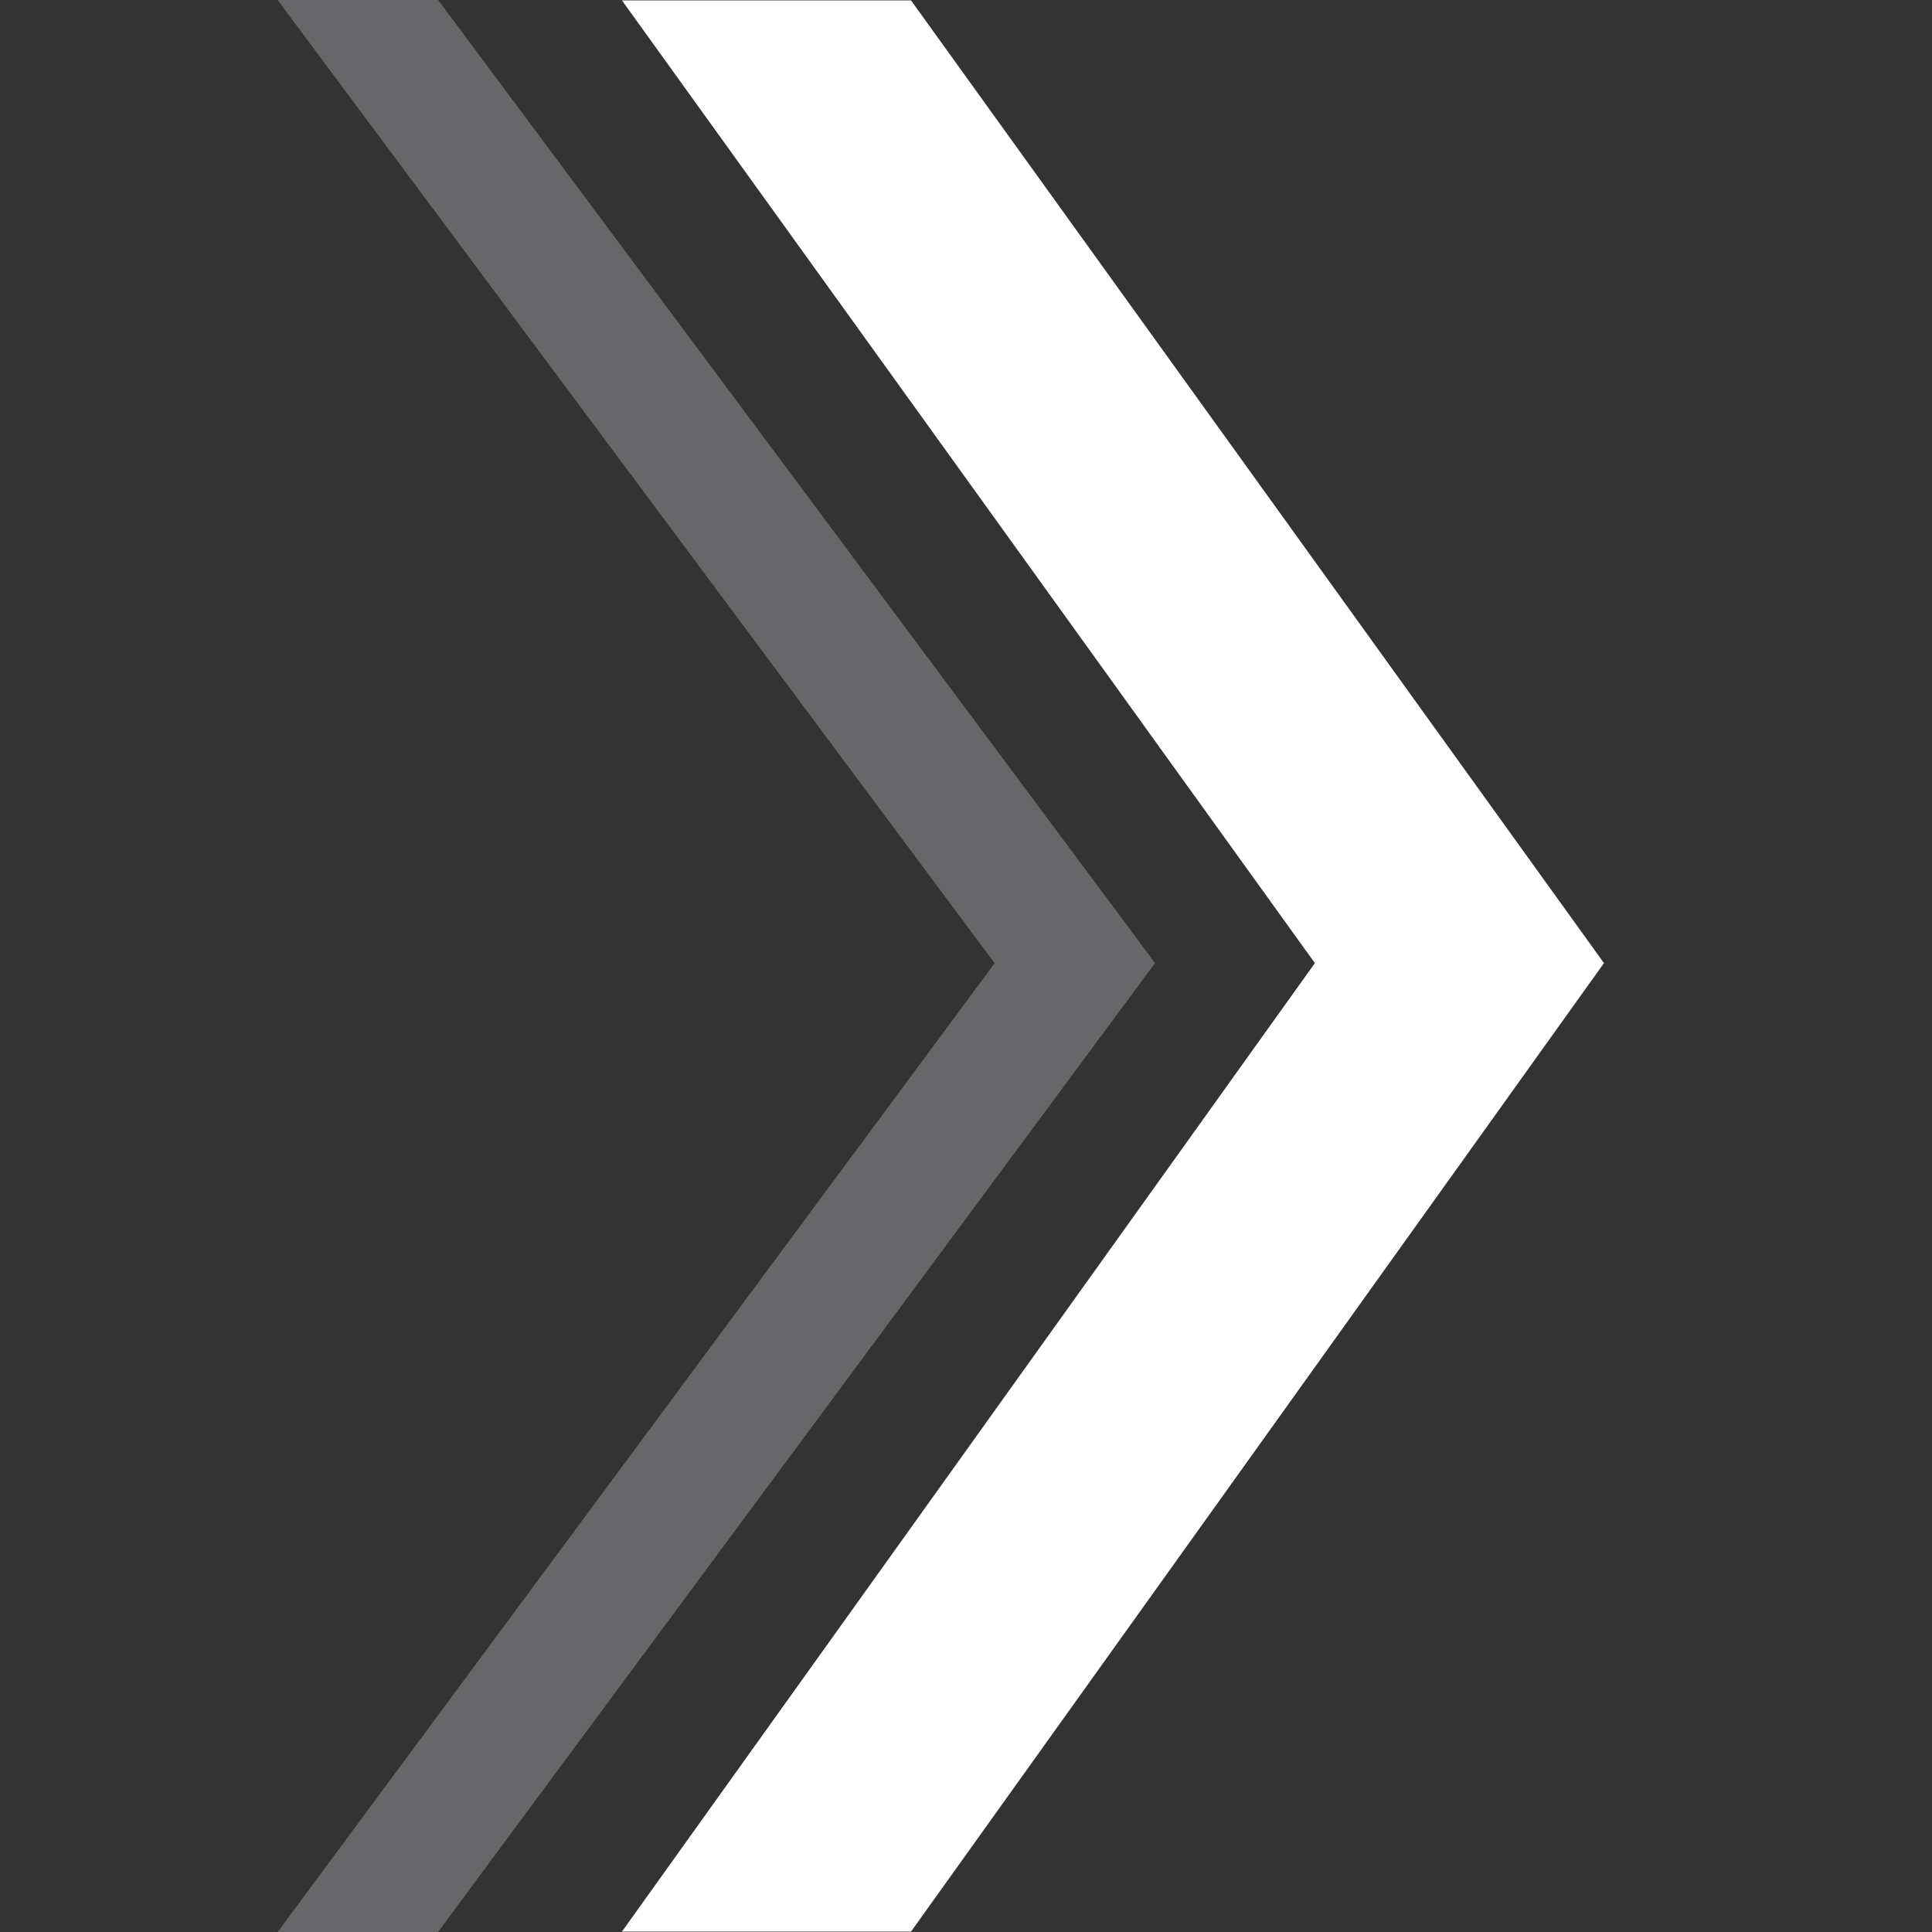 <svg width="24" height="24" viewBox="0 0 24 24" fill="none" xmlns="http://www.w3.org/2000/svg">
<rect x="0" y="0" width="24" height="24" fill="#333333" stroke="none"/>
<g clip-path="url(#clip0_68_426)">
<path d="M3.875 0.154L3.578 -0.245H4.075H4.823H4.949L5.024 -0.144L13.927 11.815L14.037 11.964L13.927 12.113L5.024 24.144L4.949 24.245H4.823H4.075H3.579L3.874 23.846L12.667 11.965L3.875 0.154Z" fill="#676769" stroke="#676769" stroke-width="0.5"/>
<path d="M7.726 0.005H11.317L19.925 11.964L11.317 23.995H7.726L16.334 11.964L7.726 0.005Z" fill="white"/>
</g>
<defs>
<clipPath id="clip0_68_426">
<rect width="24" height="24" fill="white" transform="matrix(1 0 0 -1 0 24)"/>
</clipPath>
</defs>
</svg>

